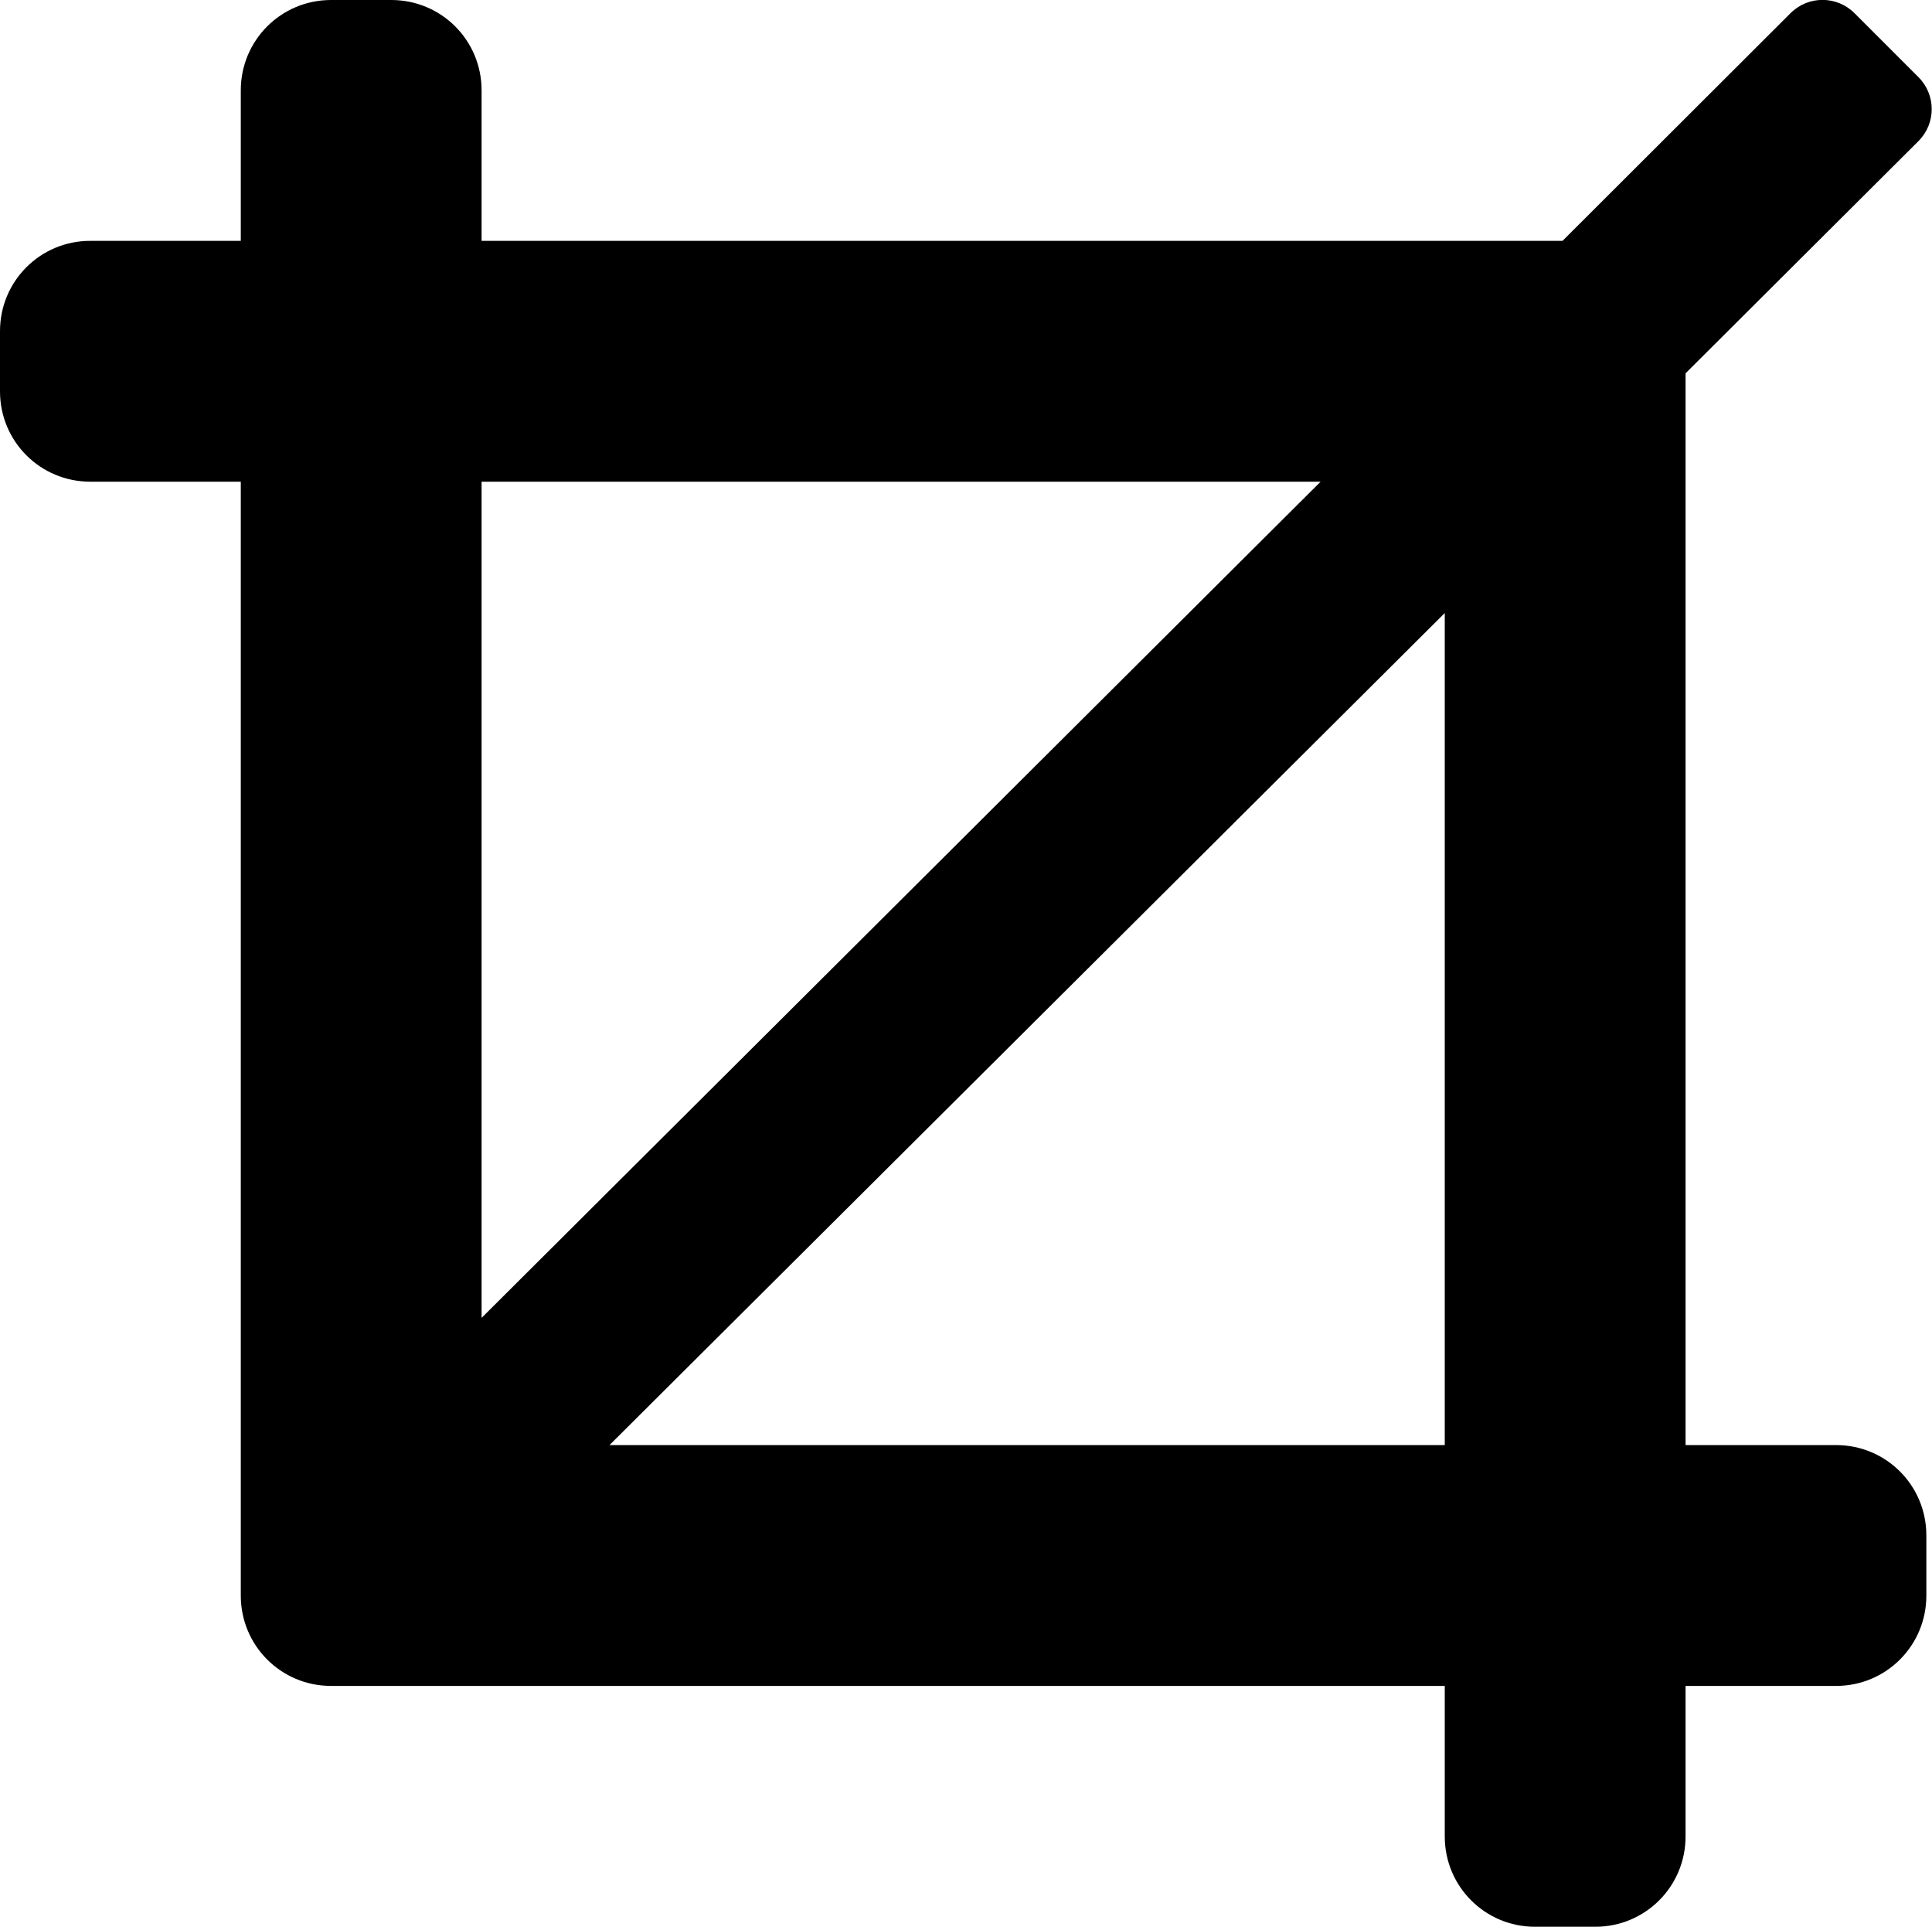 <svg xmlns="http://www.w3.org/2000/svg" viewBox="0 0 513.5 512"><path d="M488 384h-40V99.2l61.9-61.7c4.7-4.7 4.7-12.3 0-17l-17-17c-4.7-4.7-12.3-4.7-17 0L415.3 64H128V24c0-13.3-10.7-24-24-24H88C74.7 0 64 10.7 64 24v40H24C10.7 64 0 74.7 0 88v16c0 13.3 10.7 24 24 24h40v296c0 13.3 10.7 24 24 24h296v40c0 13.3 10.7 24 24 24h16c13.3 0 24-10.7 24-24v-40h40c13.3 0 24-10.7 24-24v-16c0-13.3-10.7-24-24-24zM351 128L128 350.2V128h223zM162 384l222-221.1V384H162z"/></svg>